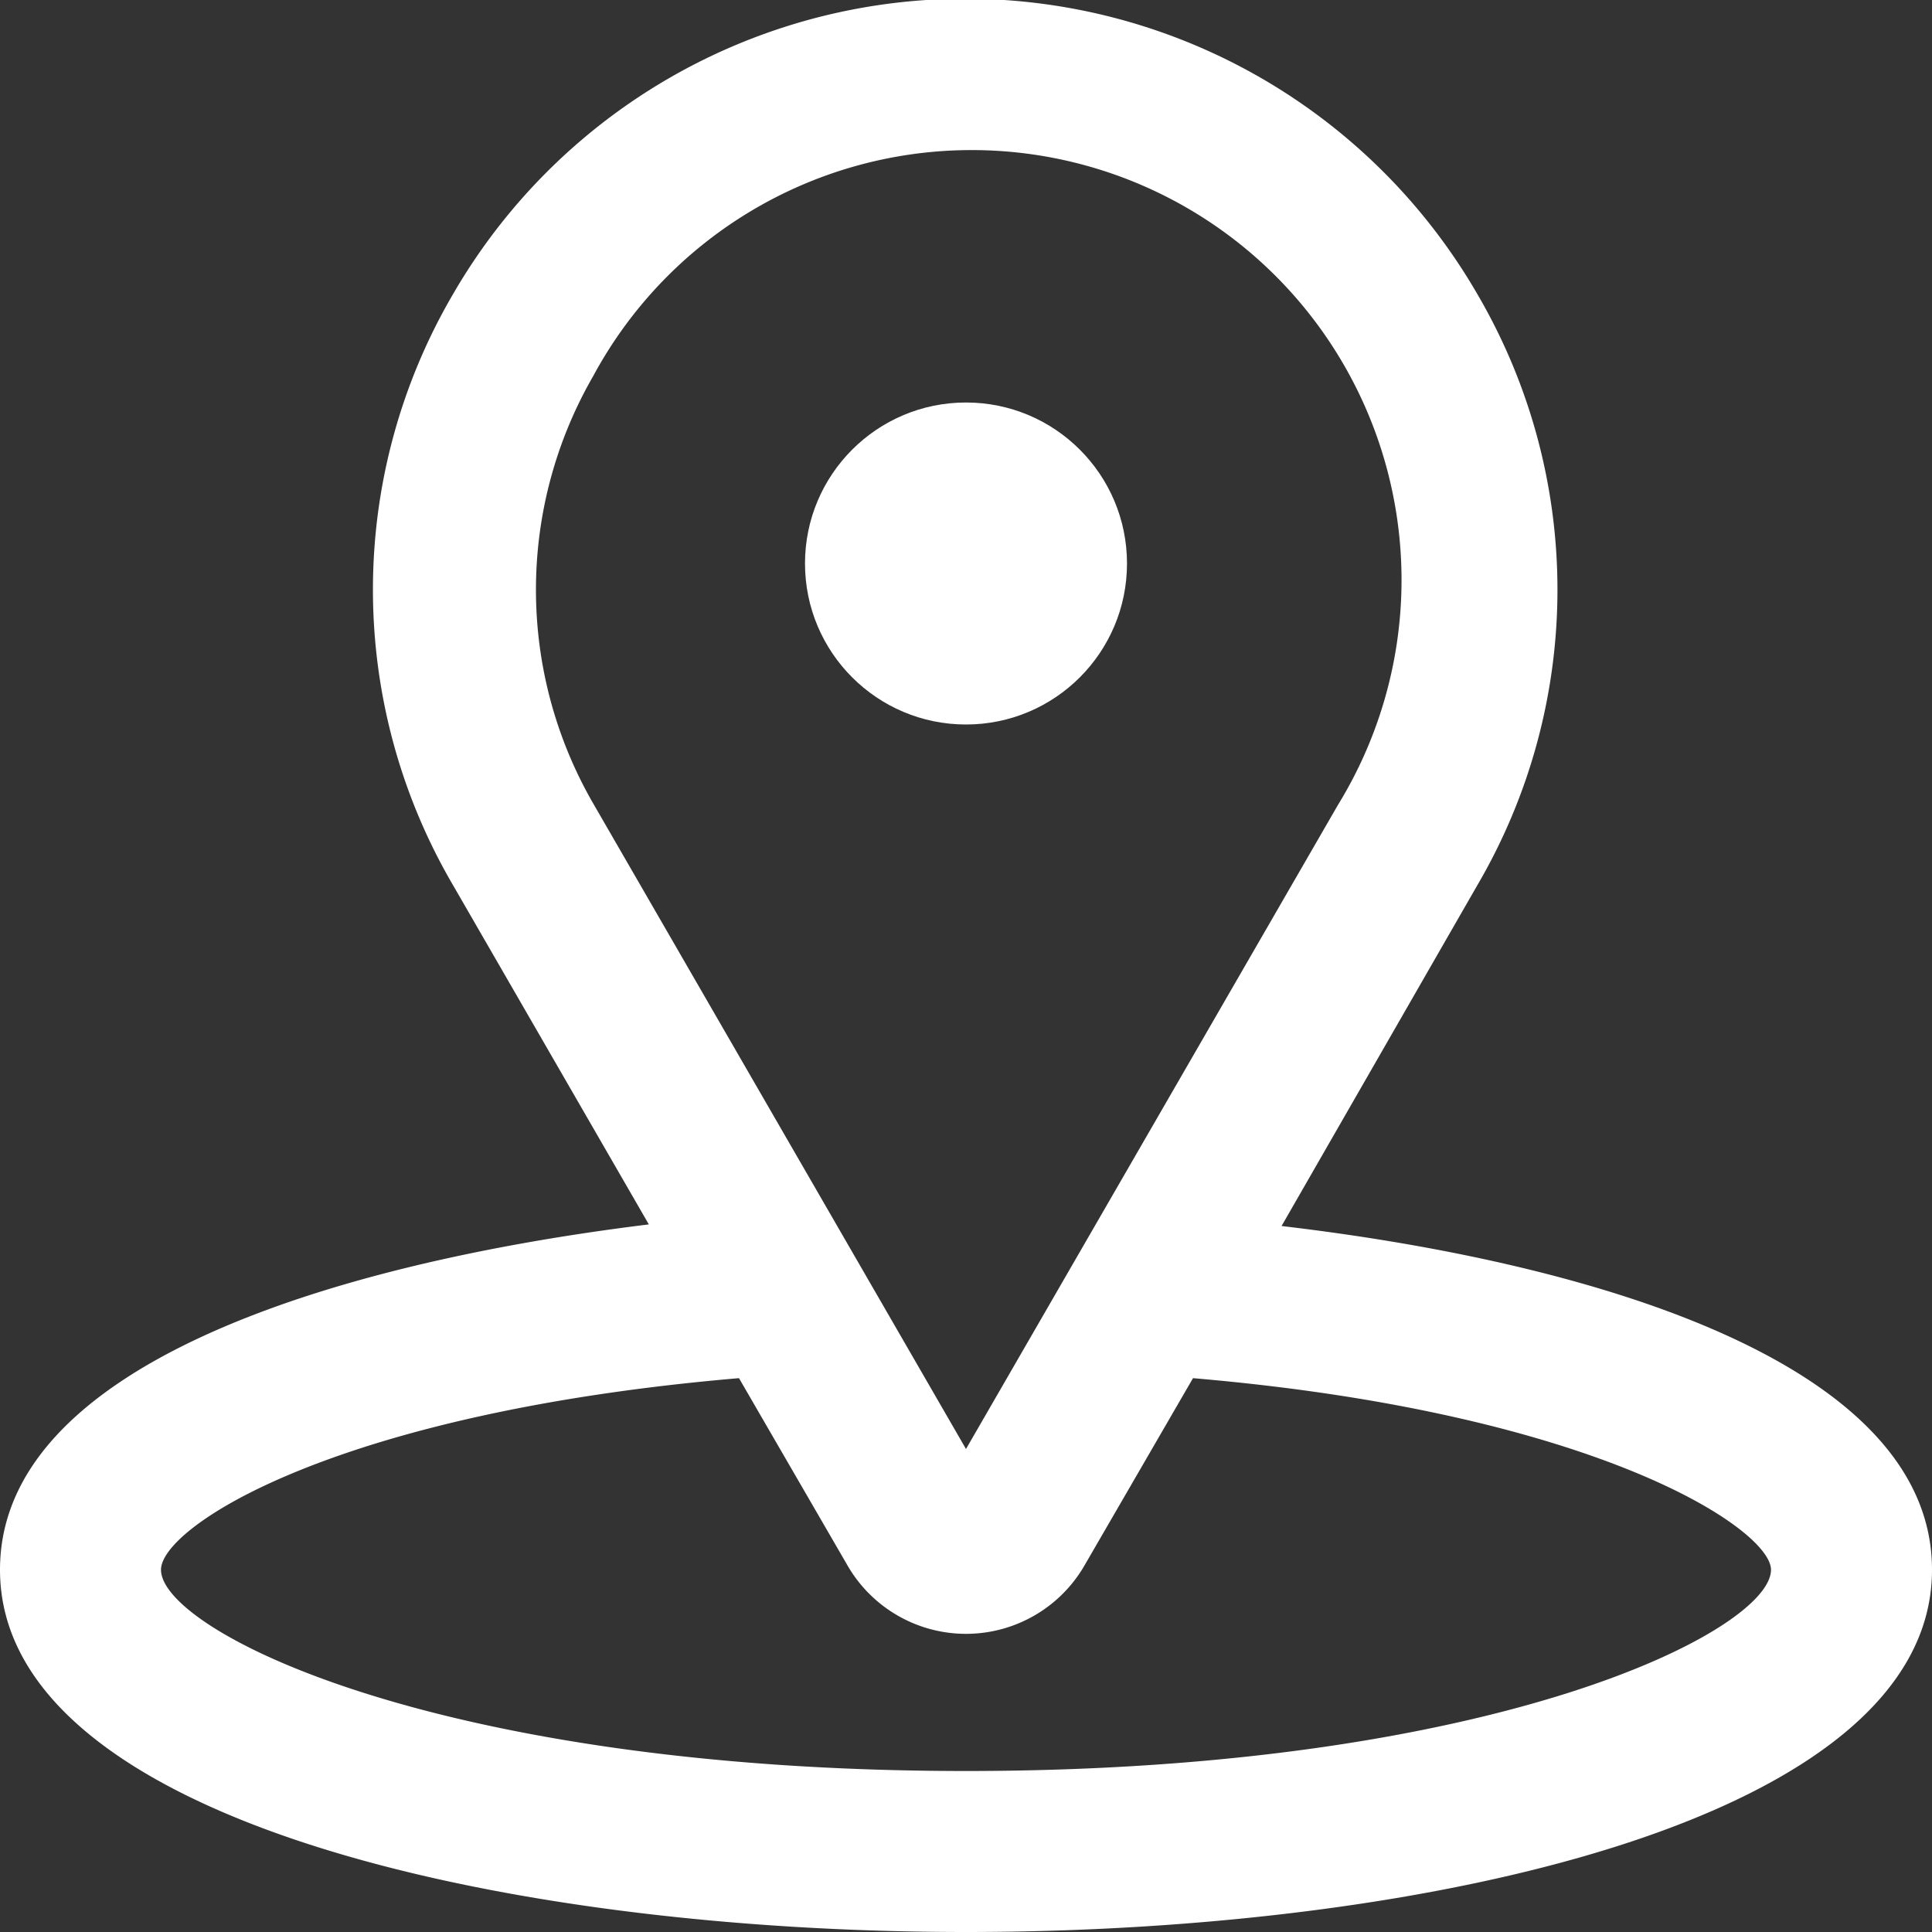 <?xml version="1.0" encoding="UTF-8" standalone="no"?> <svg id="Layer_1" data-name="Layer 1" xmlns="http://www.w3.org/2000/svg" viewBox="0 0 24 24"><rect x="0" y="0" width="24" height="24" fill="#333333" stroke="none"/><title>Maps, GPS</title><path fill="#ffffff" d="M15.92,15.23,18.35,11a7.27,7.27,0,0,0,0-7.35,7.35,7.35,0,0,0-12.72,0,7.27,7.27,0,0,0,0,7.35l2.43,4.21C4,15.71,0,17,0,19.5,0,22.59,6.22,24,12,24s12-1.41,12-4.5C24,17,20,15.71,15.92,15.23ZM7.37,4.67A5.34,5.34,0,1,1,16.62,10L12,18,7.38,10A5.31,5.31,0,0,1,7.37,4.67ZM12,22C5.4,22,2,20.25,2,19.5c0-.53,2.15-1.95,7.18-2.38l1.35,2.33a1.7,1.7,0,0,0,2.94,0l1.35-2.33C19.85,17.55,22,19,22,19.5,22,20.25,18.6,22,12,22Z"/><circle fill="#ffffff" cx="12" cy="7" r="2"/></svg>